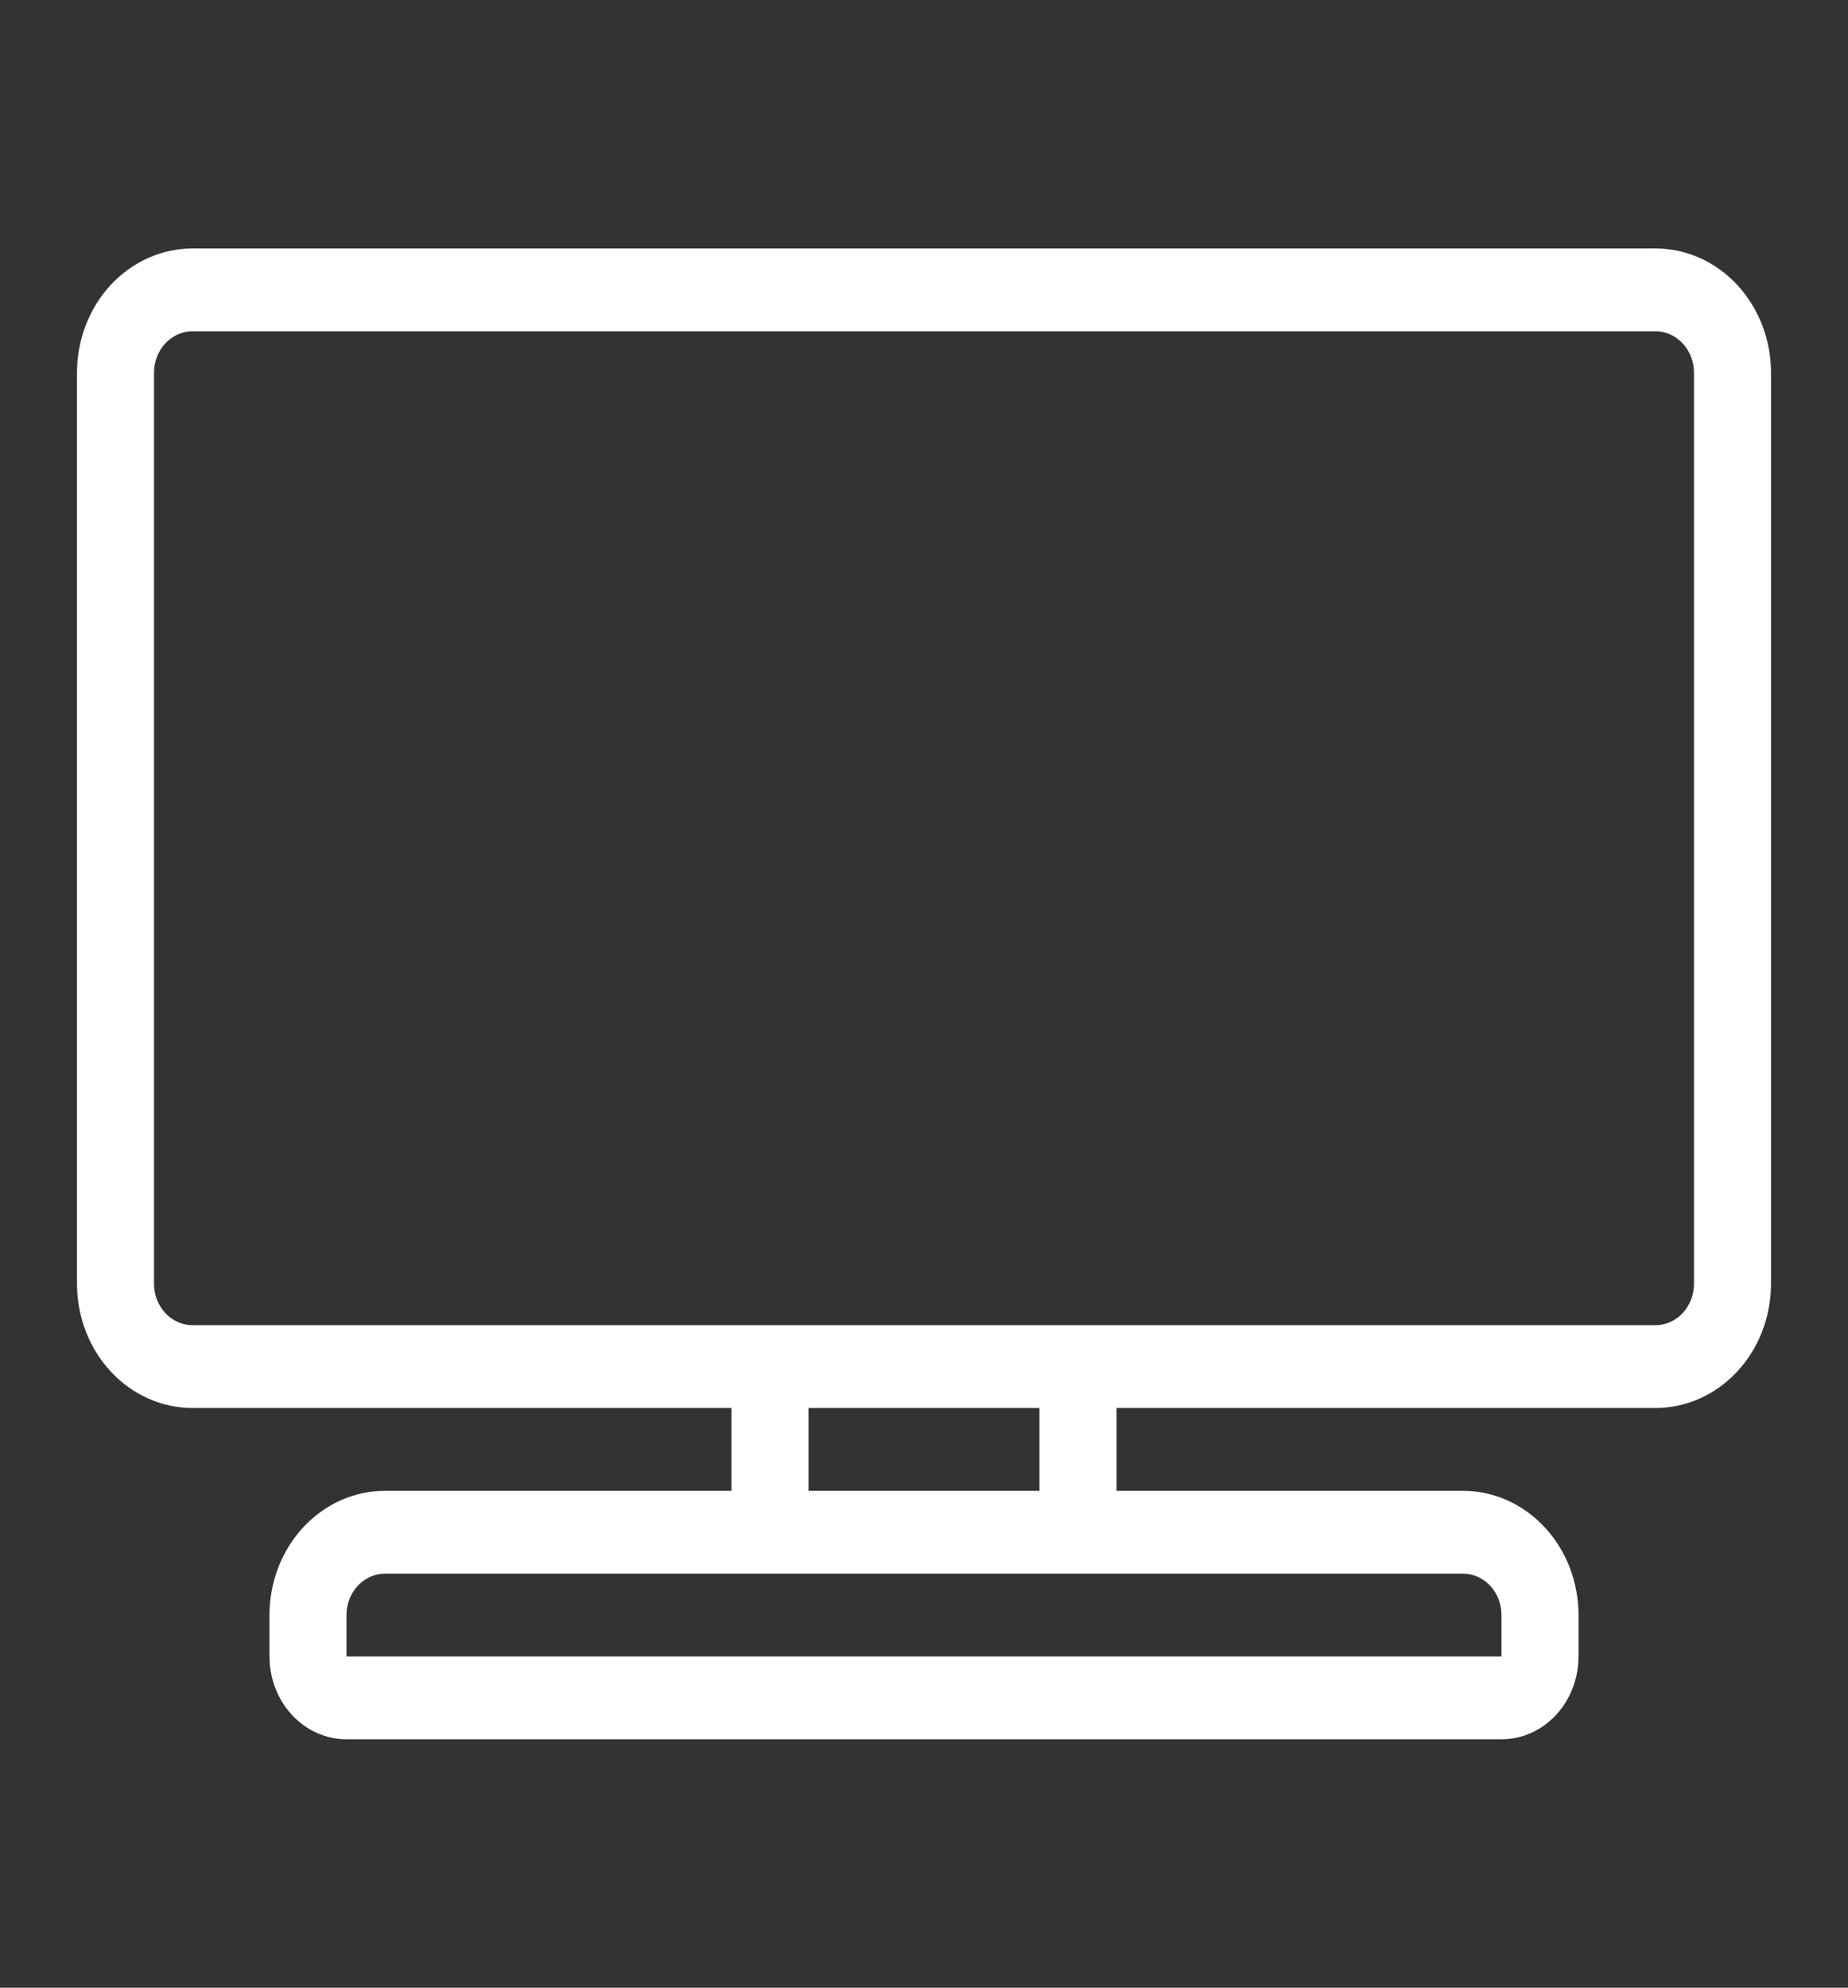 <svg xmlns="http://www.w3.org/2000/svg" width="53" height="57" viewBox="0 0 53 57" fill="none"><rect x="0" y="0" width="53" height="57" fill="#333333" stroke="none"/><path d="M47.479 7.125H5.521C4.642 7.125 3.8 7.5 3.178 8.168C2.557 8.837 2.208 9.743 2.208 10.688V36.812C2.208 37.757 2.557 38.663 3.178 39.331C3.8 40 4.642 40.375 5.521 40.375H20.979V42.75H11.042C10.163 42.75 9.321 43.125 8.699 43.794C8.078 44.462 7.729 45.368 7.729 46.312V47.5C7.729 48.13 7.962 48.734 8.376 49.179C8.79 49.625 9.352 49.875 9.937 49.875H43.062C43.648 49.875 44.21 49.625 44.624 49.179C45.038 48.734 45.271 48.13 45.271 47.5V46.312C45.271 45.368 44.922 44.462 44.3 43.794C43.679 43.125 42.837 42.75 41.958 42.75H32.021V40.375H47.479C48.358 40.375 49.2 40 49.821 39.331C50.443 38.663 50.792 37.757 50.792 36.812V10.688C50.792 9.743 50.443 8.837 49.821 8.168C49.2 7.5 48.358 7.125 47.479 7.125ZM41.958 45.125C42.251 45.125 42.532 45.25 42.739 45.473C42.946 45.696 43.062 45.998 43.062 46.312V47.5H9.937V46.312C9.937 45.998 10.054 45.696 10.261 45.473C10.468 45.25 10.749 45.125 11.042 45.125H41.958ZM29.812 42.75H23.187V40.375H29.812V42.75ZM48.583 36.812C48.583 37.127 48.467 37.429 48.26 37.652C48.053 37.875 47.772 38 47.479 38H5.521C5.228 38 4.947 37.875 4.74 37.652C4.533 37.429 4.417 37.127 4.417 36.812V10.688C4.417 10.373 4.533 10.07 4.74 9.848C4.947 9.625 5.228 9.5 5.521 9.5H47.479C47.772 9.5 48.053 9.625 48.26 9.848C48.467 10.07 48.583 10.373 48.583 10.688V36.812Z" fill="white"></path></svg>